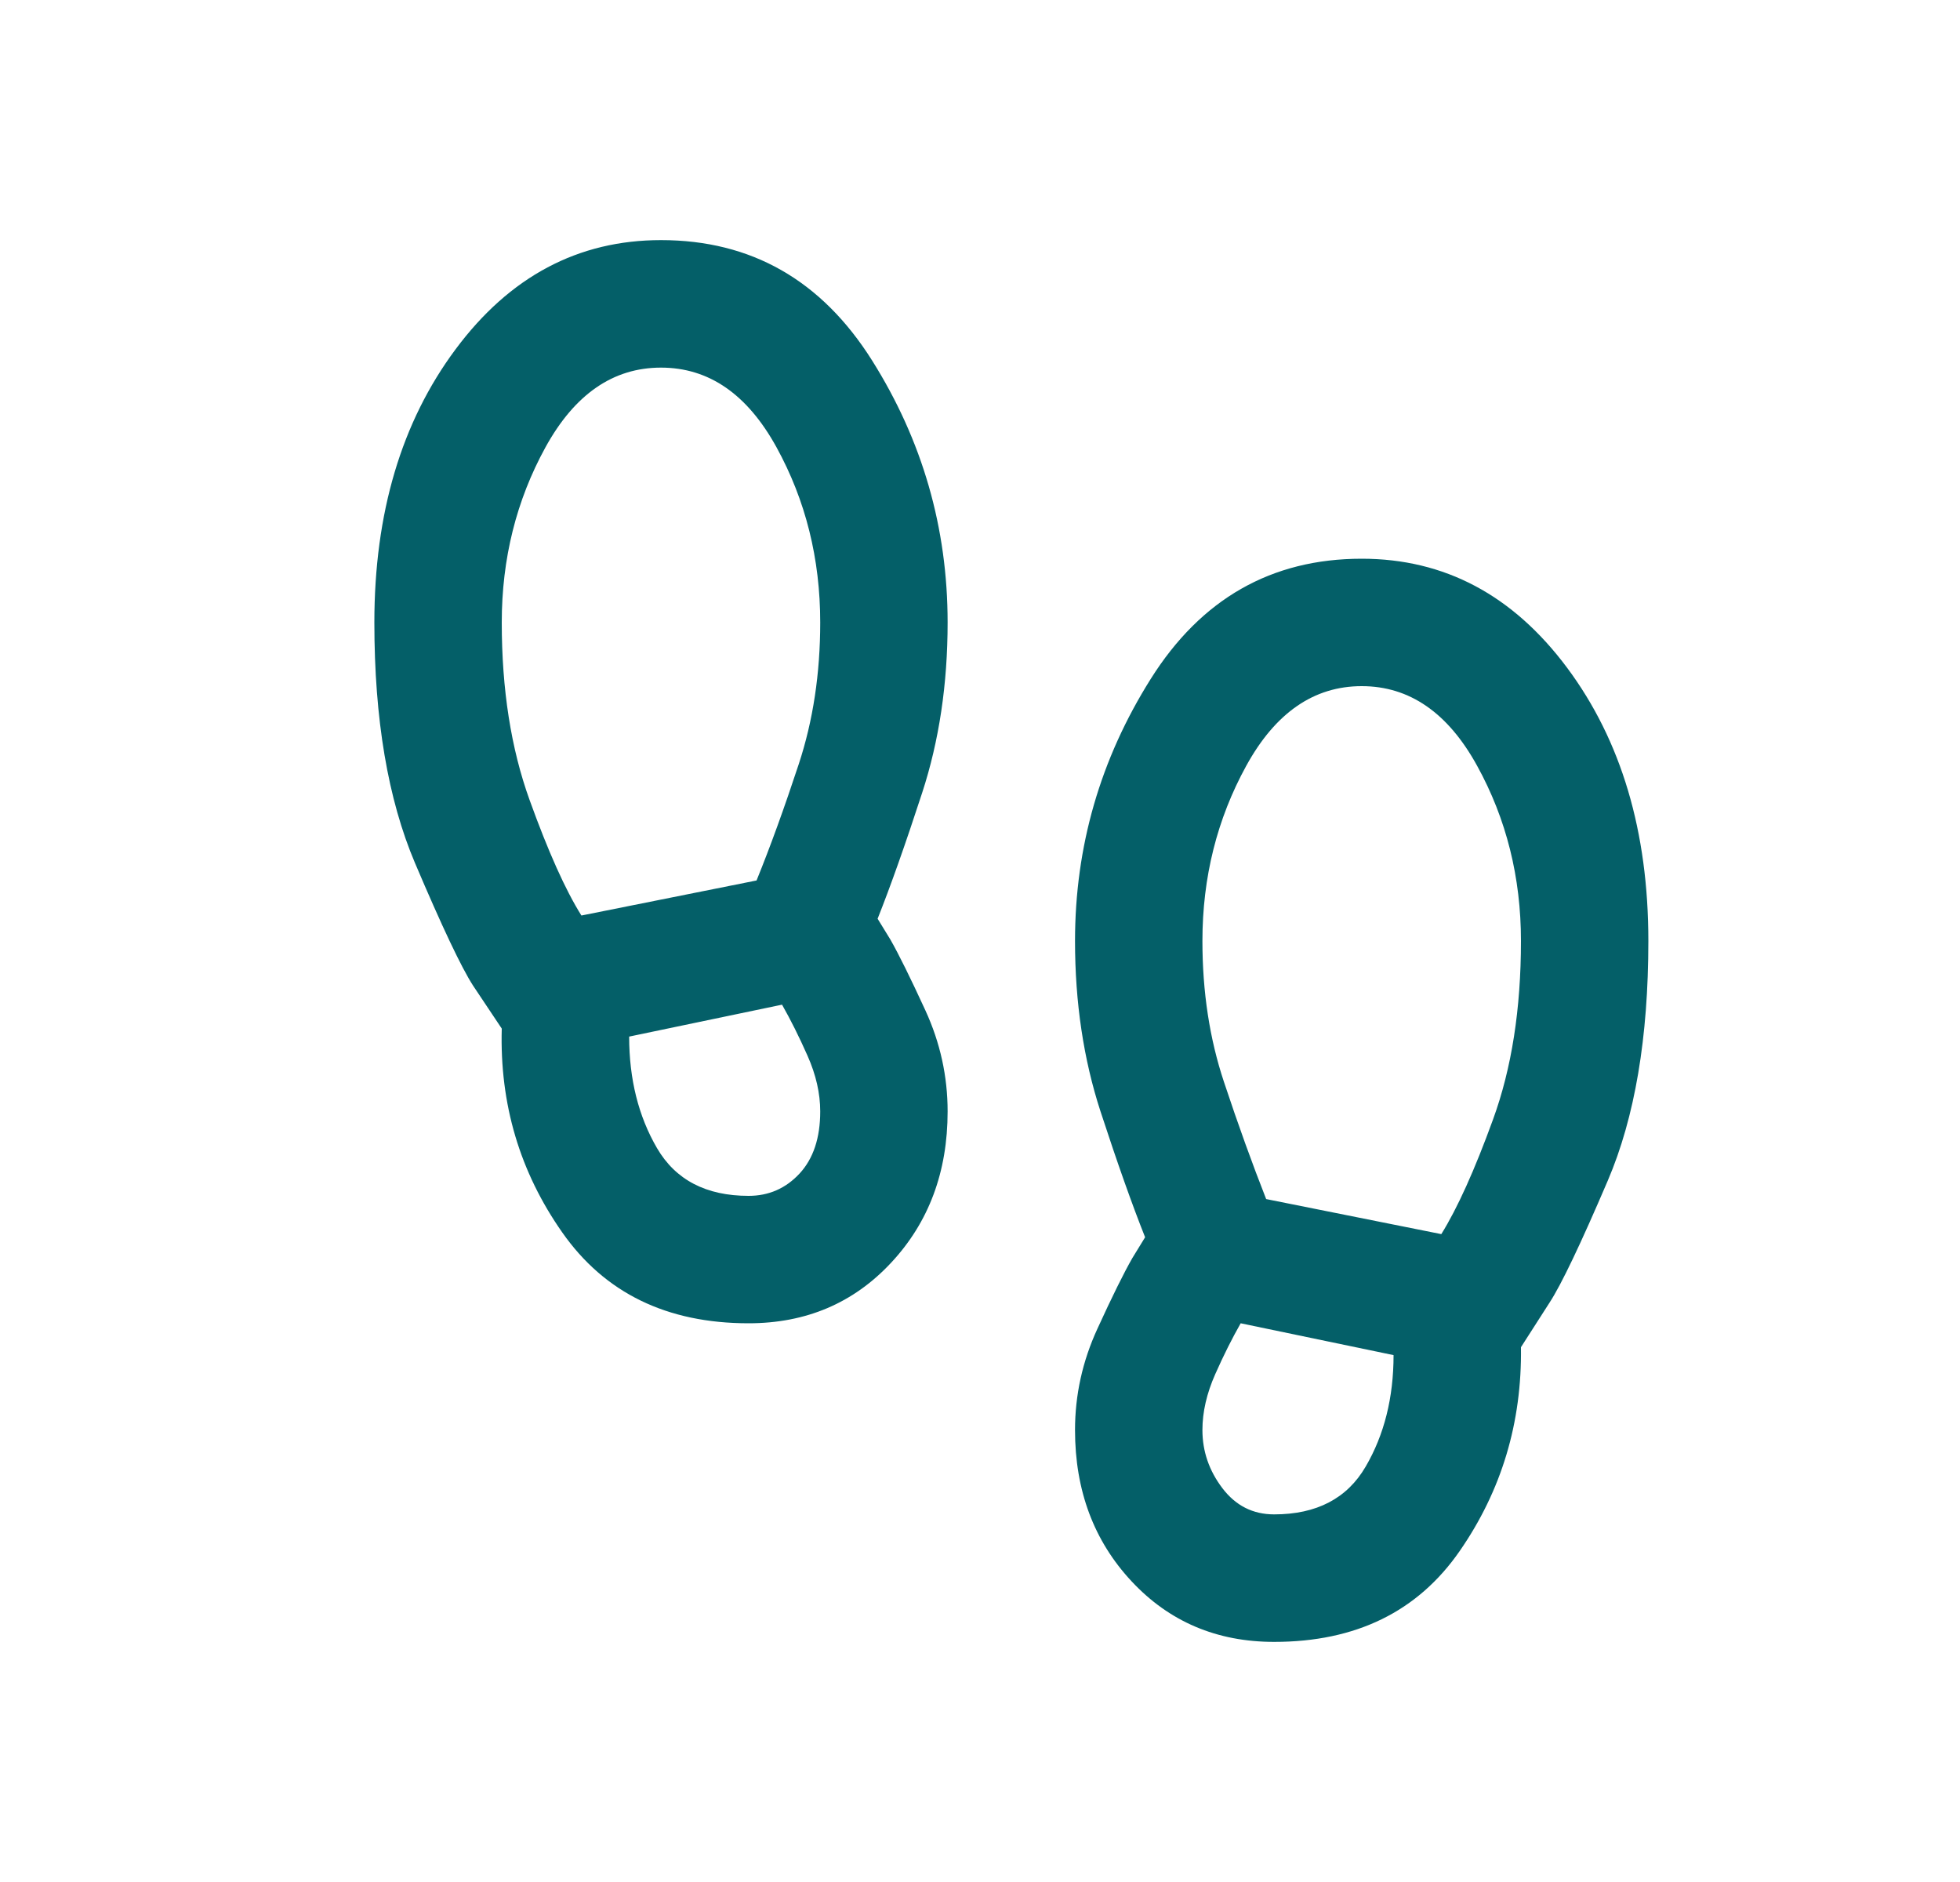 <svg width="25" height="24" viewBox="0 0 25 24" fill="none" xmlns="http://www.w3.org/2000/svg">
<g clip-path="url(#clip0_1939_9537)">
<path d="M8.431 4.688C7.822 4.688 7.331 5.026 6.958 5.703C6.586 6.38 6.4 7.125 6.4 7.938C6.4 8.791 6.518 9.546 6.755 10.202C6.992 10.859 7.212 11.35 7.416 11.675L9.65 11.228C9.826 10.795 10.005 10.3 10.188 9.745C10.371 9.19 10.462 8.588 10.462 7.938C10.462 7.125 10.276 6.38 9.904 5.703C9.531 5.026 9.041 4.688 8.431 4.688ZM9.548 15.25C9.806 15.25 10.022 15.155 10.198 14.966C10.374 14.776 10.462 14.512 10.462 14.173C10.462 13.943 10.408 13.706 10.3 13.463C10.192 13.219 10.083 13.002 9.975 12.812L8.025 13.219C8.025 13.76 8.143 14.234 8.38 14.641C8.617 15.047 9.007 15.25 9.548 15.25ZM17.369 8.75C16.759 8.75 16.268 9.089 15.896 9.766C15.524 10.443 15.337 11.188 15.337 12C15.337 12.65 15.429 13.249 15.612 13.798C15.794 14.346 15.974 14.844 16.15 15.291L18.384 15.738C18.587 15.412 18.808 14.925 19.044 14.275C19.281 13.625 19.4 12.867 19.4 12C19.4 11.188 19.214 10.443 18.841 9.766C18.469 9.089 17.978 8.75 17.369 8.75ZM16.252 19.312C16.793 19.312 17.183 19.109 17.419 18.703C17.656 18.297 17.775 17.823 17.775 17.281L15.825 16.875C15.717 17.065 15.608 17.281 15.5 17.525C15.392 17.769 15.337 18.006 15.337 18.236C15.337 18.507 15.422 18.754 15.591 18.977C15.761 19.201 15.981 19.312 16.252 19.312ZM9.548 16.875C8.506 16.875 7.713 16.489 7.172 15.717C6.63 14.945 6.373 14.079 6.4 13.117L6.034 12.569C5.885 12.338 5.638 11.817 5.293 11.005C4.948 10.192 4.775 9.17 4.775 7.938C4.775 6.543 5.12 5.382 5.811 4.454C6.501 3.526 7.375 3.062 8.431 3.062C9.582 3.062 10.479 3.574 11.123 4.596C11.766 5.618 12.087 6.732 12.087 7.938C12.087 8.723 11.979 9.447 11.762 10.111C11.546 10.774 11.356 11.309 11.194 11.716L11.356 11.98C11.464 12.169 11.613 12.471 11.803 12.884C11.993 13.297 12.087 13.727 12.087 14.173C12.087 14.945 11.847 15.588 11.366 16.103C10.886 16.618 10.28 16.875 9.548 16.875ZM16.252 20.938C15.52 20.938 14.914 20.68 14.434 20.166C13.953 19.651 13.712 19.008 13.712 18.236C13.712 17.789 13.807 17.359 13.997 16.946C14.186 16.533 14.335 16.232 14.444 16.042L14.606 15.778C14.444 15.372 14.254 14.837 14.037 14.173C13.821 13.51 13.712 12.785 13.712 12C13.712 10.795 14.034 9.681 14.677 8.659C15.32 7.636 16.218 7.125 17.369 7.125C18.425 7.125 19.298 7.589 19.989 8.516C20.68 9.444 21.025 10.605 21.025 12C21.025 13.232 20.852 14.251 20.507 15.057C20.162 15.863 19.915 16.381 19.765 16.611L19.4 17.18C19.413 18.141 19.153 19.008 18.618 19.78C18.083 20.552 17.294 20.938 16.252 20.938Z" fill="#045F68"/>
</g>
<defs>
<clipPath id="clip0_1939_9537">
<rect width="24" height="24" fill="white" transform="translate(0.9)"/>
</clipPath>
</defs>
</svg>
